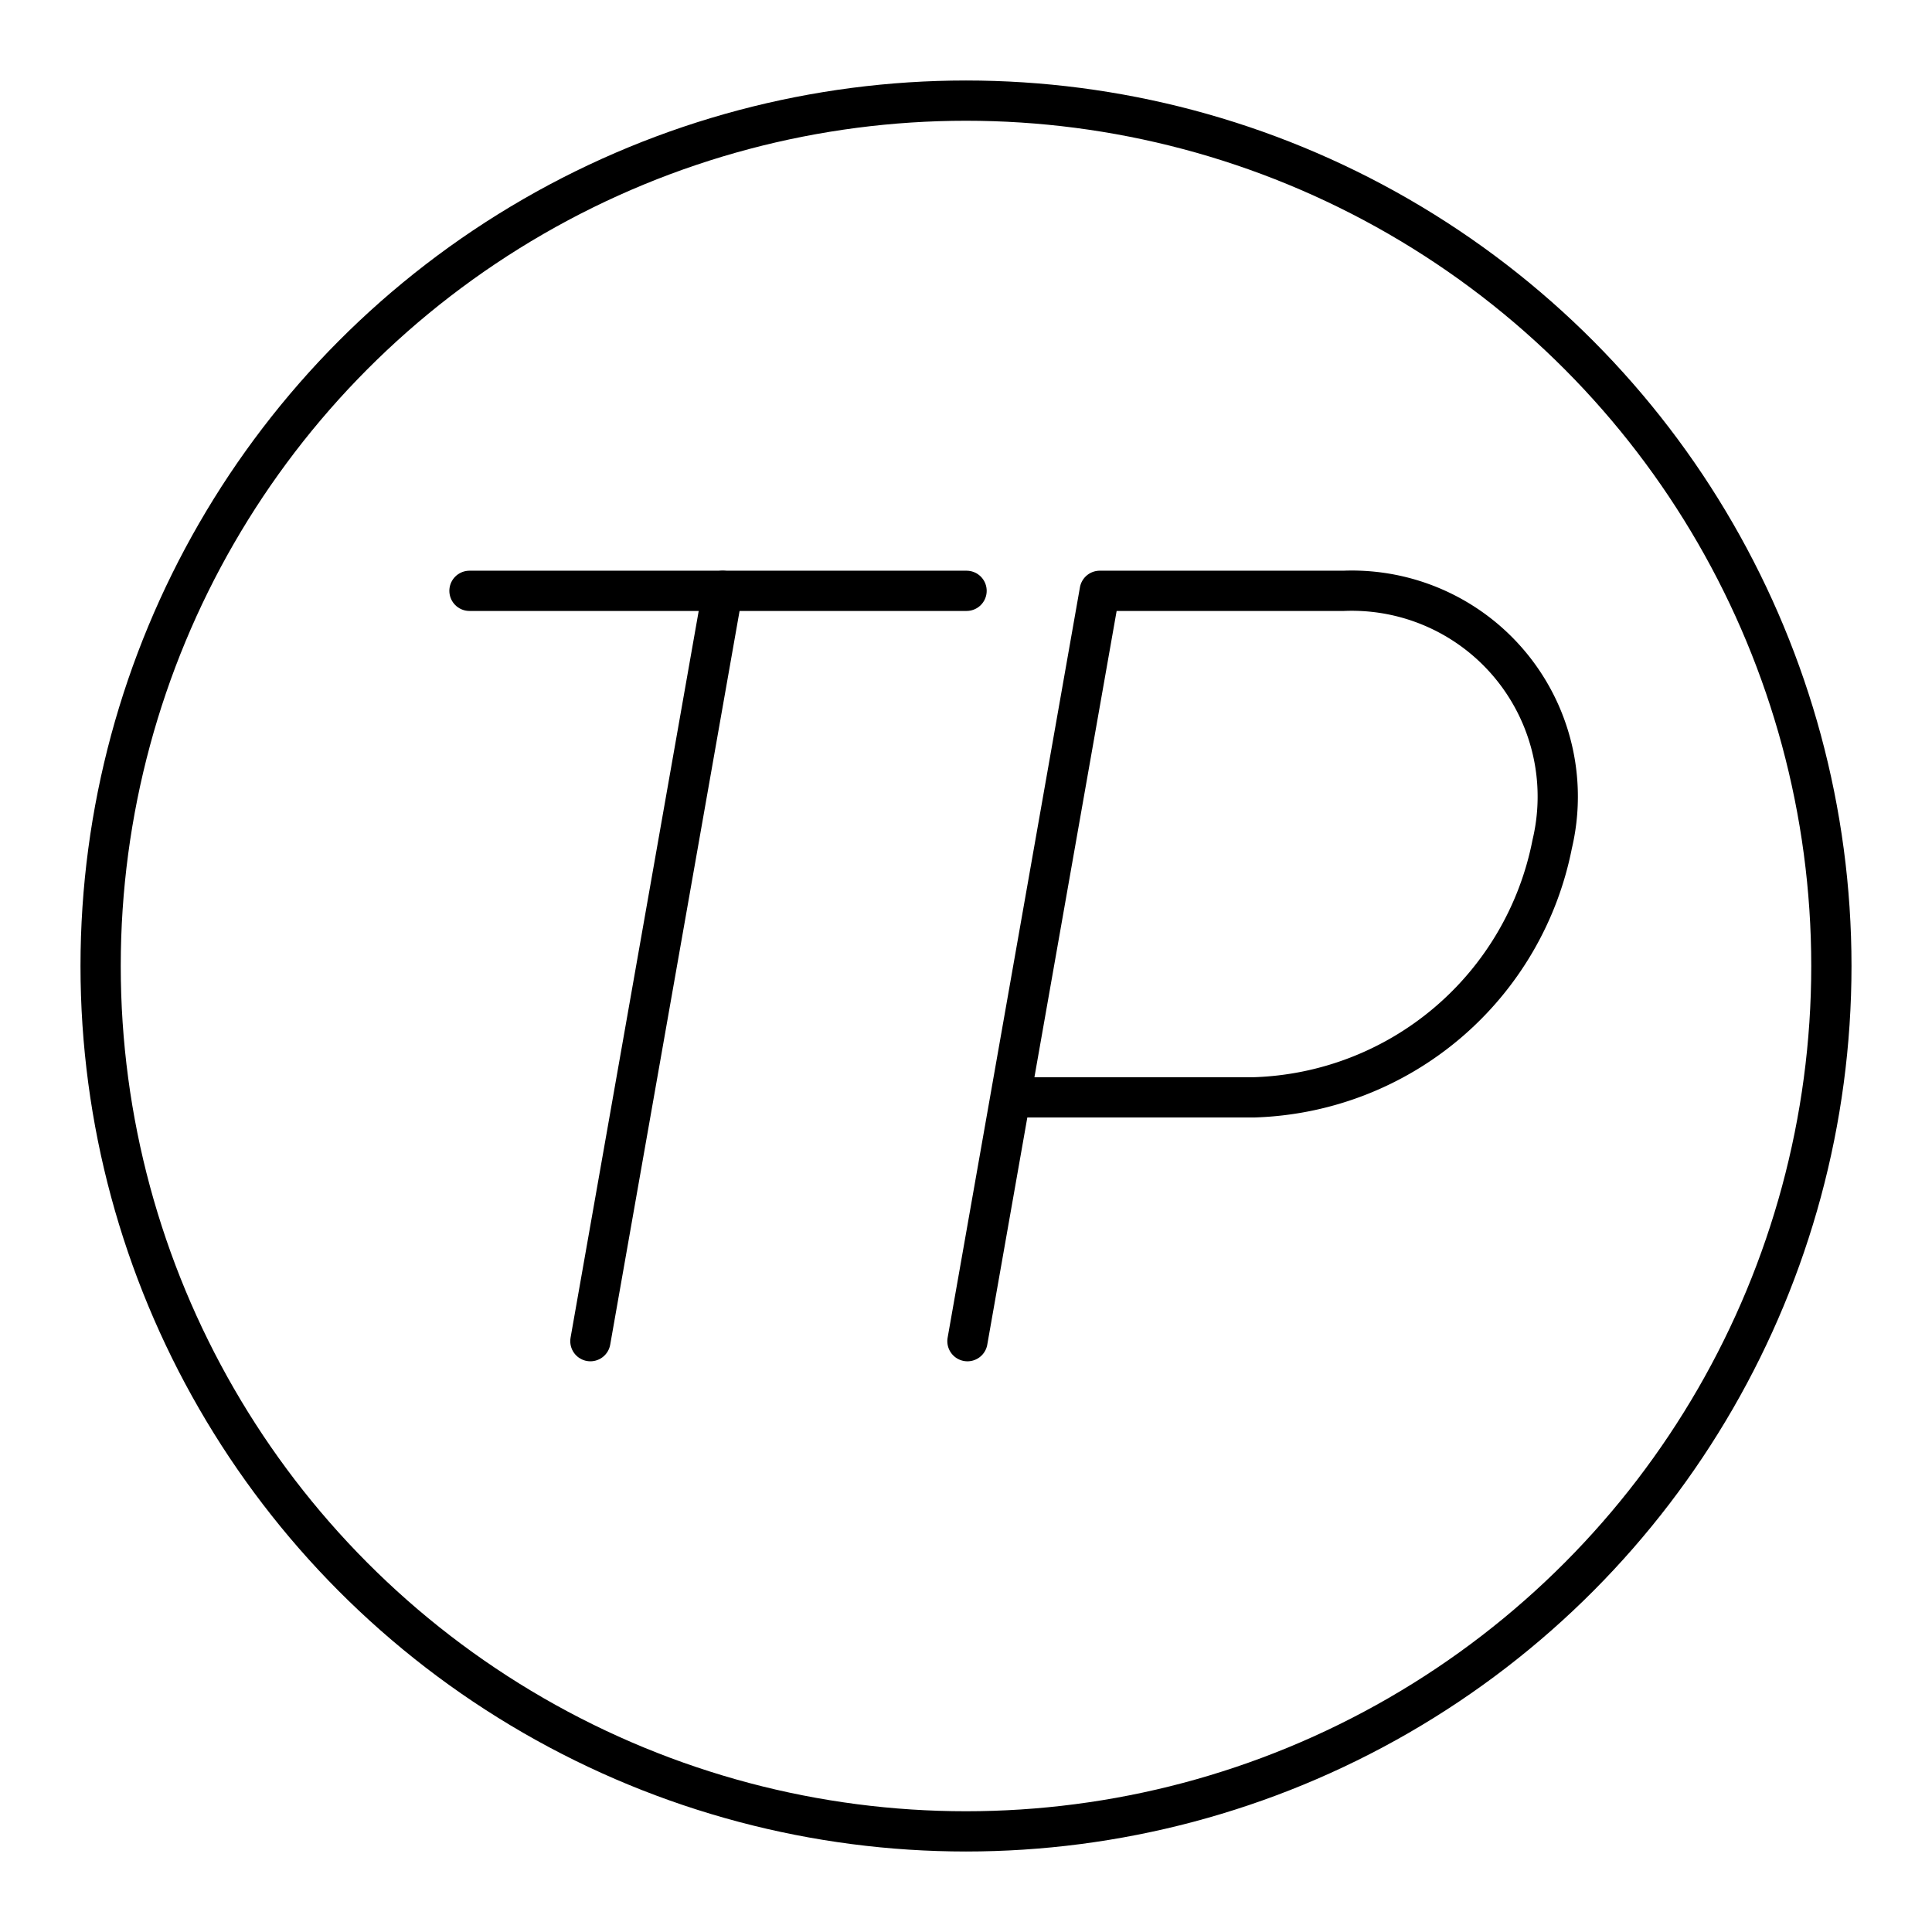 <?xml version="1.0" encoding="utf-8"?><!-- Uploaded to: SVG Repo, www.svgrepo.com, Generator: SVG Repo Mixer Tools -->
<svg width="800px" height="800px" viewBox="0 0 48 48" xmlns="http://www.w3.org/2000/svg"><defs><style>.a{fill:none;stroke:#000000;stroke-linecap:round;stroke-linejoin:round;}</style></defs><circle class="a" cx="24" cy="24" r="21.5"/><line class="a" x1="11.664" y1="14.679" x2="24.014" y2="14.679"/><line class="a" x1="14.668" y1="33.321" x2="17.955" y2="14.679"/><path class="a" d="M24.036,33.321l3.287-18.642h6.059a5.116,5.116,0,0,1,5.182,6.292,7.796,7.796,0,0,1-7.401,6.292H25.104"/></svg>